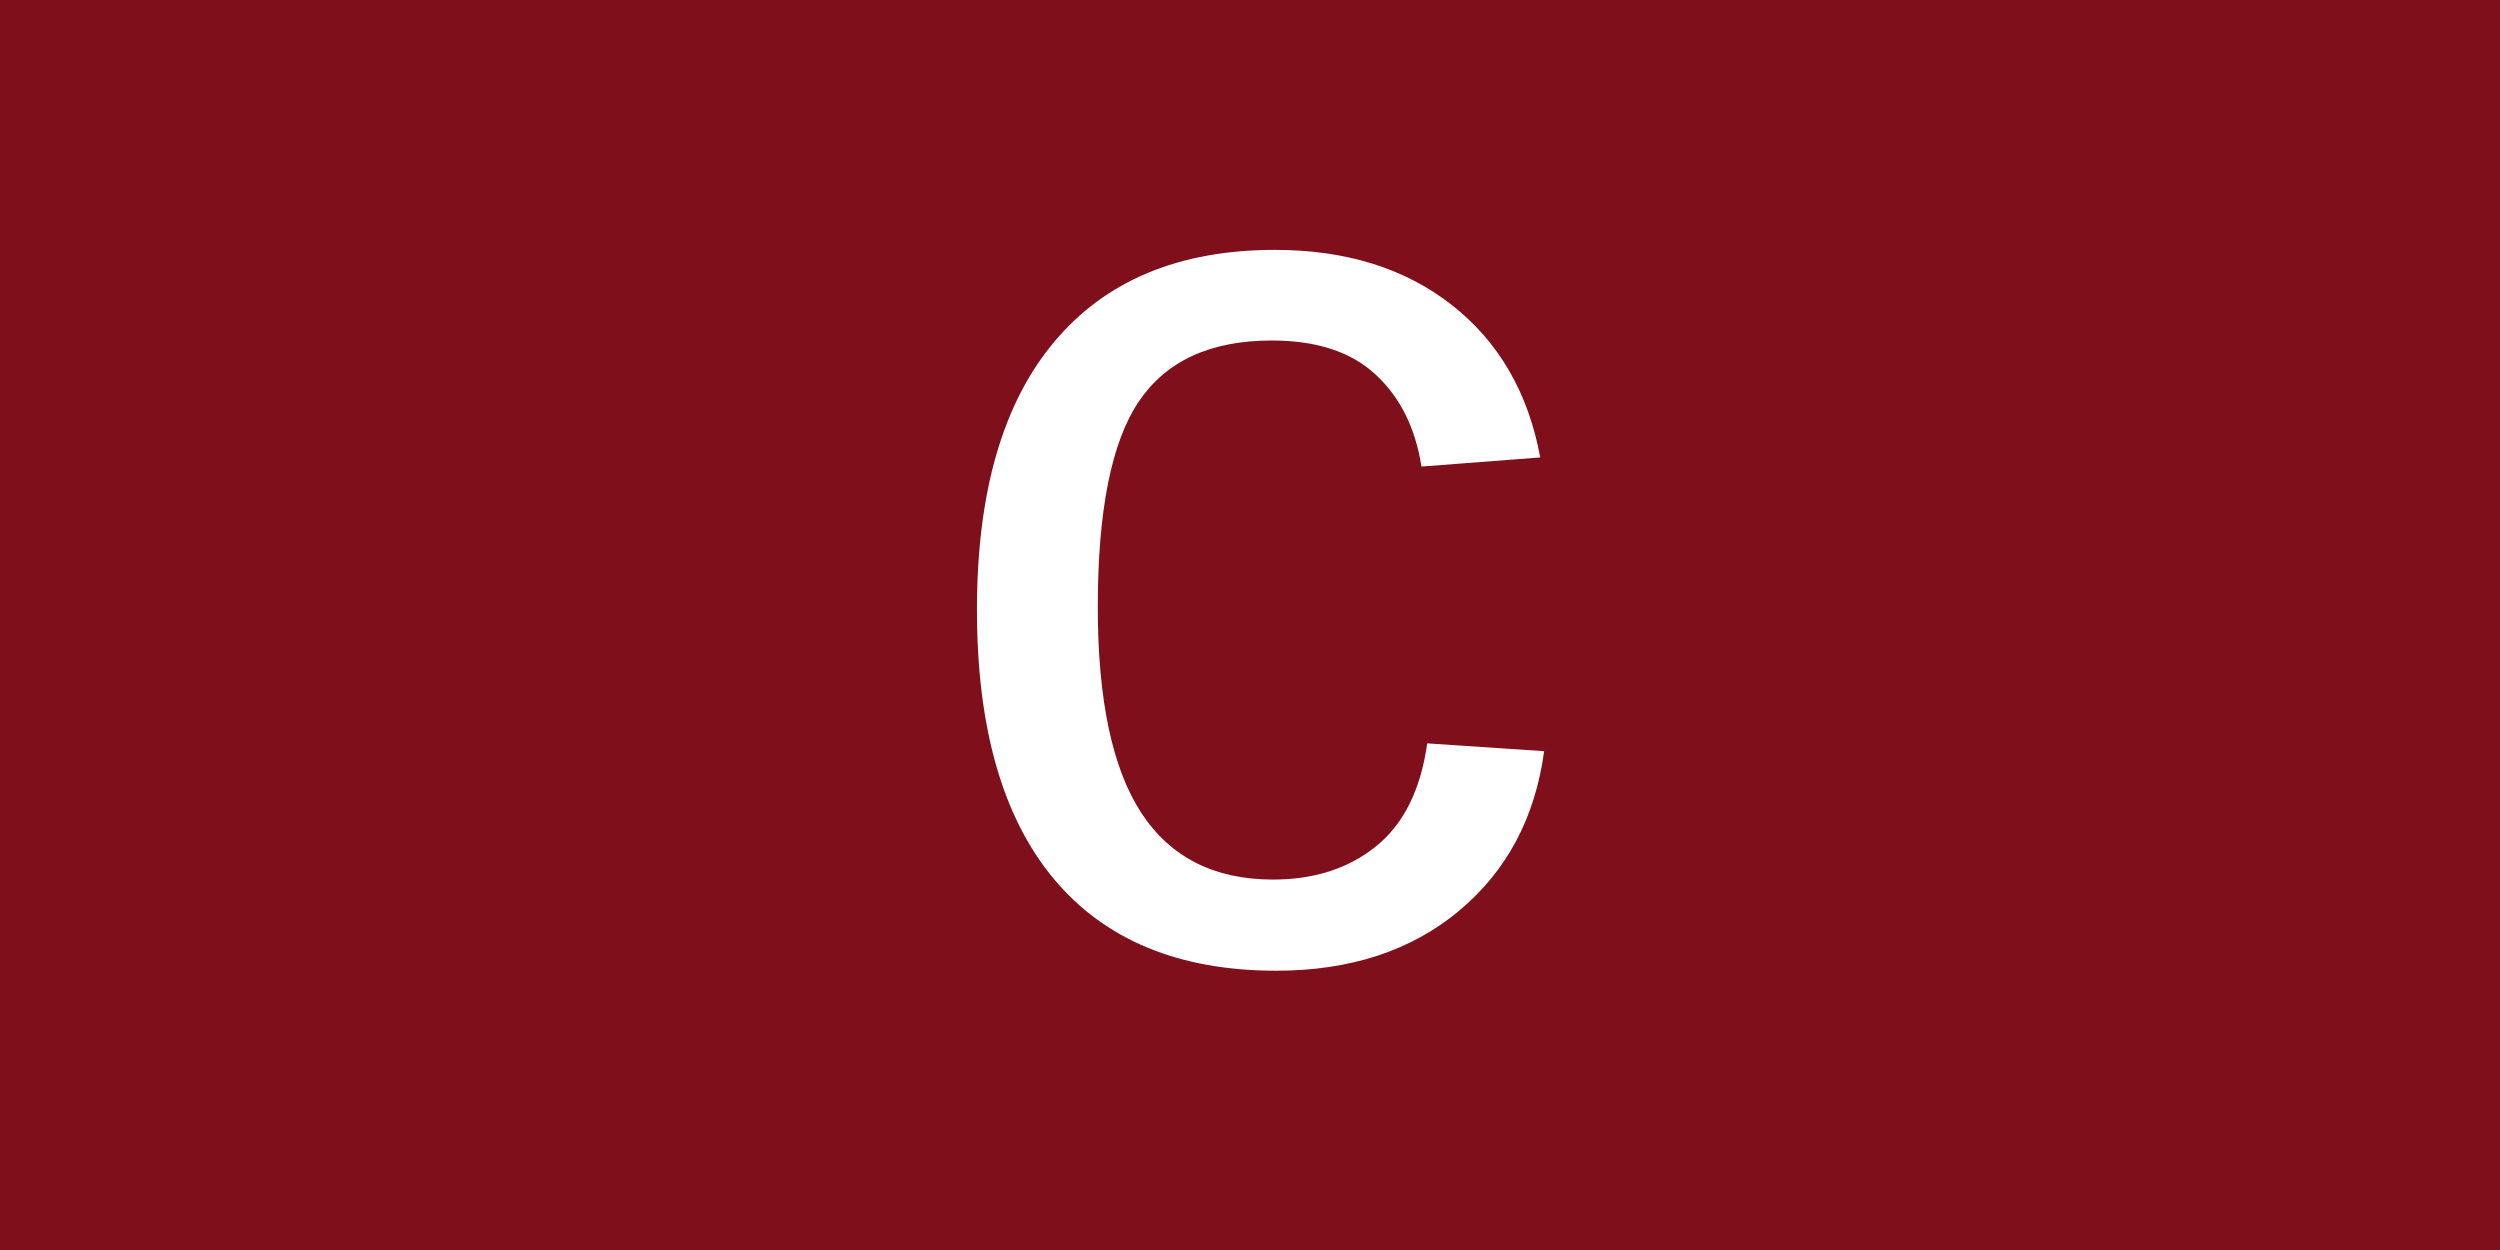 <svg xmlns="http://www.w3.org/2000/svg" xmlns:xlink="http://www.w3.org/1999/xlink" width="200" zoomAndPan="magnify" viewBox="0 0 150 75" height="100" preserveAspectRatio="xMidYMid meet" version="1.0"><defs><g/></defs><rect x="-15" width="180" fill="#ffffff" y="-7.5" height="90" fill-opacity="1"/><rect x="-15" width="180" fill="#7f101b" y="-7.5" height="90" fill-opacity="1"/><g fill="#ffffff" fill-opacity="1"><g transform="translate(55.258, 57.477)"><g><path d="M 10.609 -21.047 C 10.609 -15.492 11.477 -11.379 13.219 -8.703 C 14.969 -6.035 17.602 -4.703 21.125 -4.703 C 23.594 -4.703 25.656 -5.367 27.312 -6.703 C 28.969 -8.047 29.988 -10.102 30.375 -12.875 L 37.391 -12.406 C 36.848 -8.406 35.141 -5.207 32.266 -2.812 C 29.391 -0.426 25.738 0.766 21.312 0.766 C 15.477 0.766 11.023 -1.078 7.953 -4.766 C 4.891 -8.453 3.359 -13.828 3.359 -20.891 C 3.359 -27.91 4.898 -33.266 7.984 -36.953 C 11.066 -40.641 15.484 -42.484 21.234 -42.484 C 25.504 -42.484 29.047 -41.379 31.859 -39.172 C 34.672 -36.961 36.438 -33.914 37.156 -30.031 L 30.031 -29.484 C 29.664 -31.805 28.75 -33.645 27.281 -35 C 25.82 -36.363 23.742 -37.047 21.047 -37.047 C 17.367 -37.047 14.707 -35.82 13.062 -33.375 C 11.426 -30.938 10.609 -26.828 10.609 -21.047 Z M 10.609 -21.047 "/></g></g></g></svg>